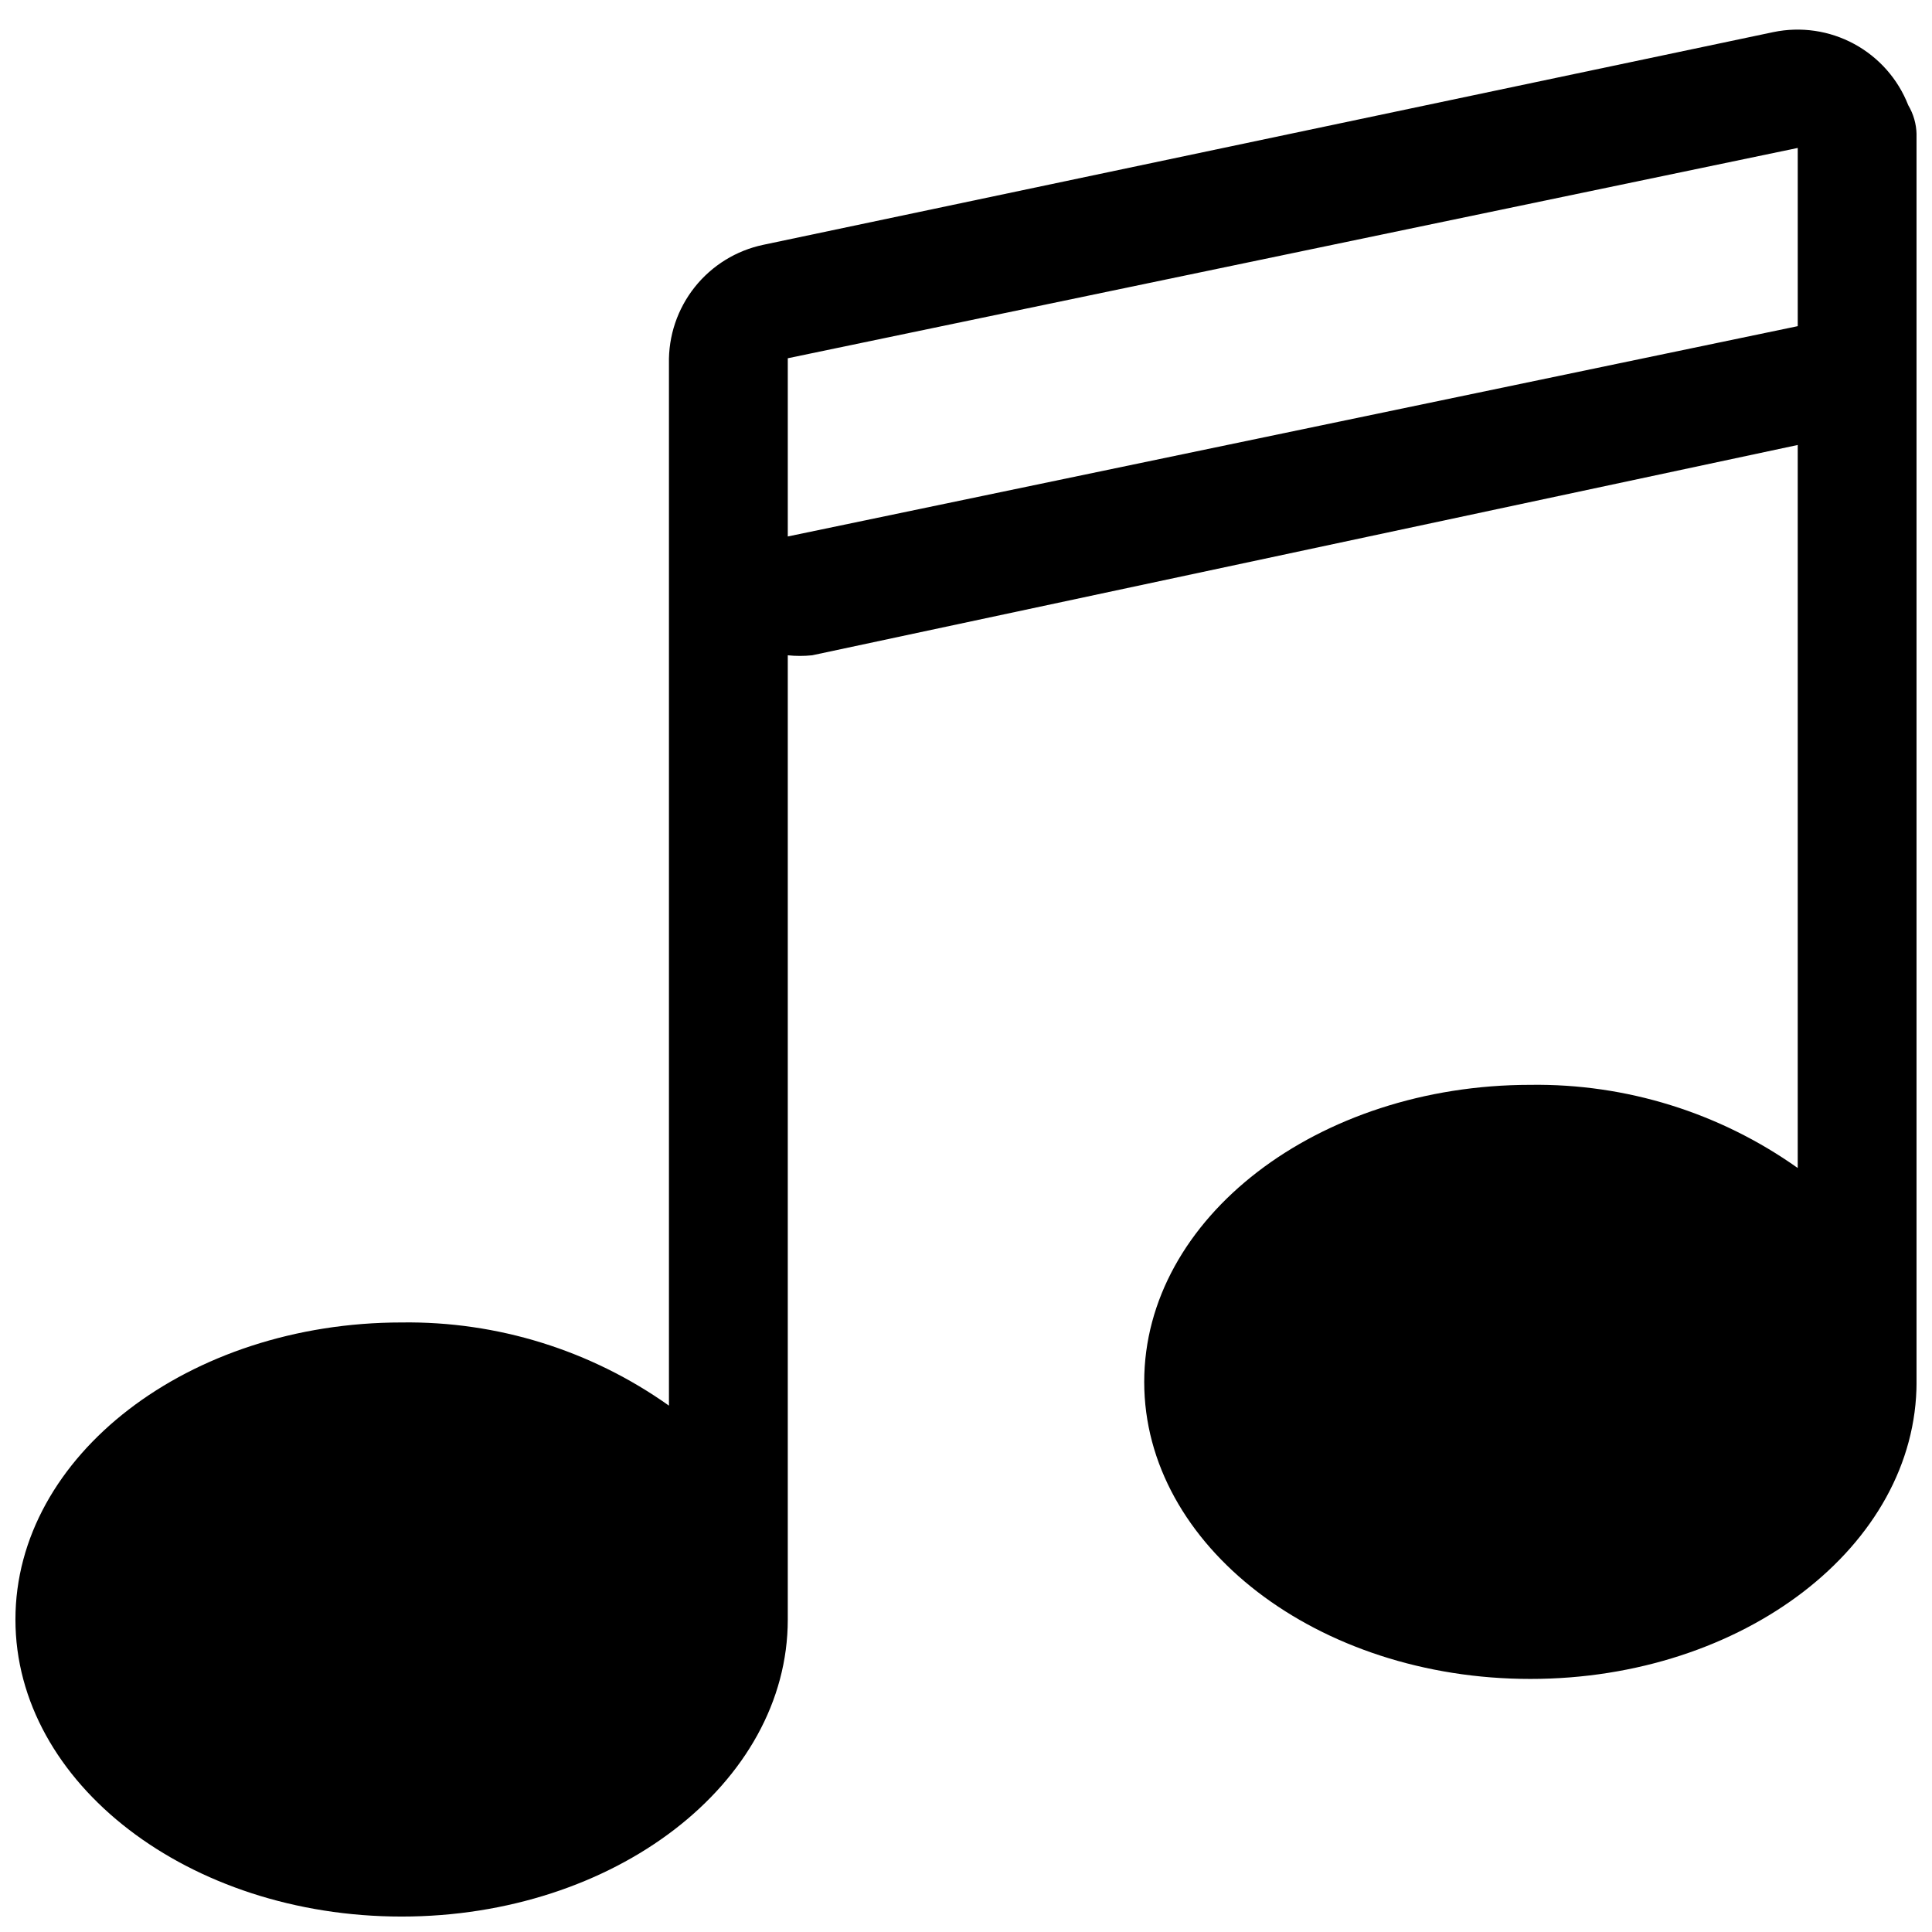 <?xml version="1.0" encoding="UTF-8"?>
<!-- Uploaded to: ICON Repo, www.svgrepo.com, Generator: ICON Repo Mixer Tools -->
<svg width="800px" height="800px" version="1.1" viewBox="144 144 512 512" xmlns="http://www.w3.org/2000/svg">
 <defs>
  <clipPath id="a">
   <path d="m148.09 151h503.81v500.9h-503.81z"/>
  </clipPath>
 </defs>
 <g clip-path="url(#a)">
  <path d="m649.7 171.87c-2.707-6.93-7.785-12.676-14.328-16.223-6.539-3.543-14.125-4.656-21.41-3.141l-267.65 56.363c-7.191 1.504-13.629 5.473-18.203 11.223-4.57 5.75-6.988 12.918-6.832 20.266v276.15c-20.68-14.68-45.492-22.398-70.848-22.043-56.363 0-102.34 35.27-102.34 78.723s45.973 78.719 102.34 78.719c56.363 0 102.34-35.266 102.34-78.719v-255.53c2.148 0.223 4.309 0.223 6.457 0l261.19-55.734v191.61c-20.68-14.676-45.492-22.398-70.848-22.039-56.363 0-102.34 35.266-102.34 78.719s45.973 78.719 102.34 78.719c56.363 0 102.34-35.266 102.34-78.719v-330.62c-0.055-2.719-0.816-5.375-2.203-7.715zm-296.93 114.3v-47.23l267.65-55.734v47.23z"/>
 </g>
</svg>